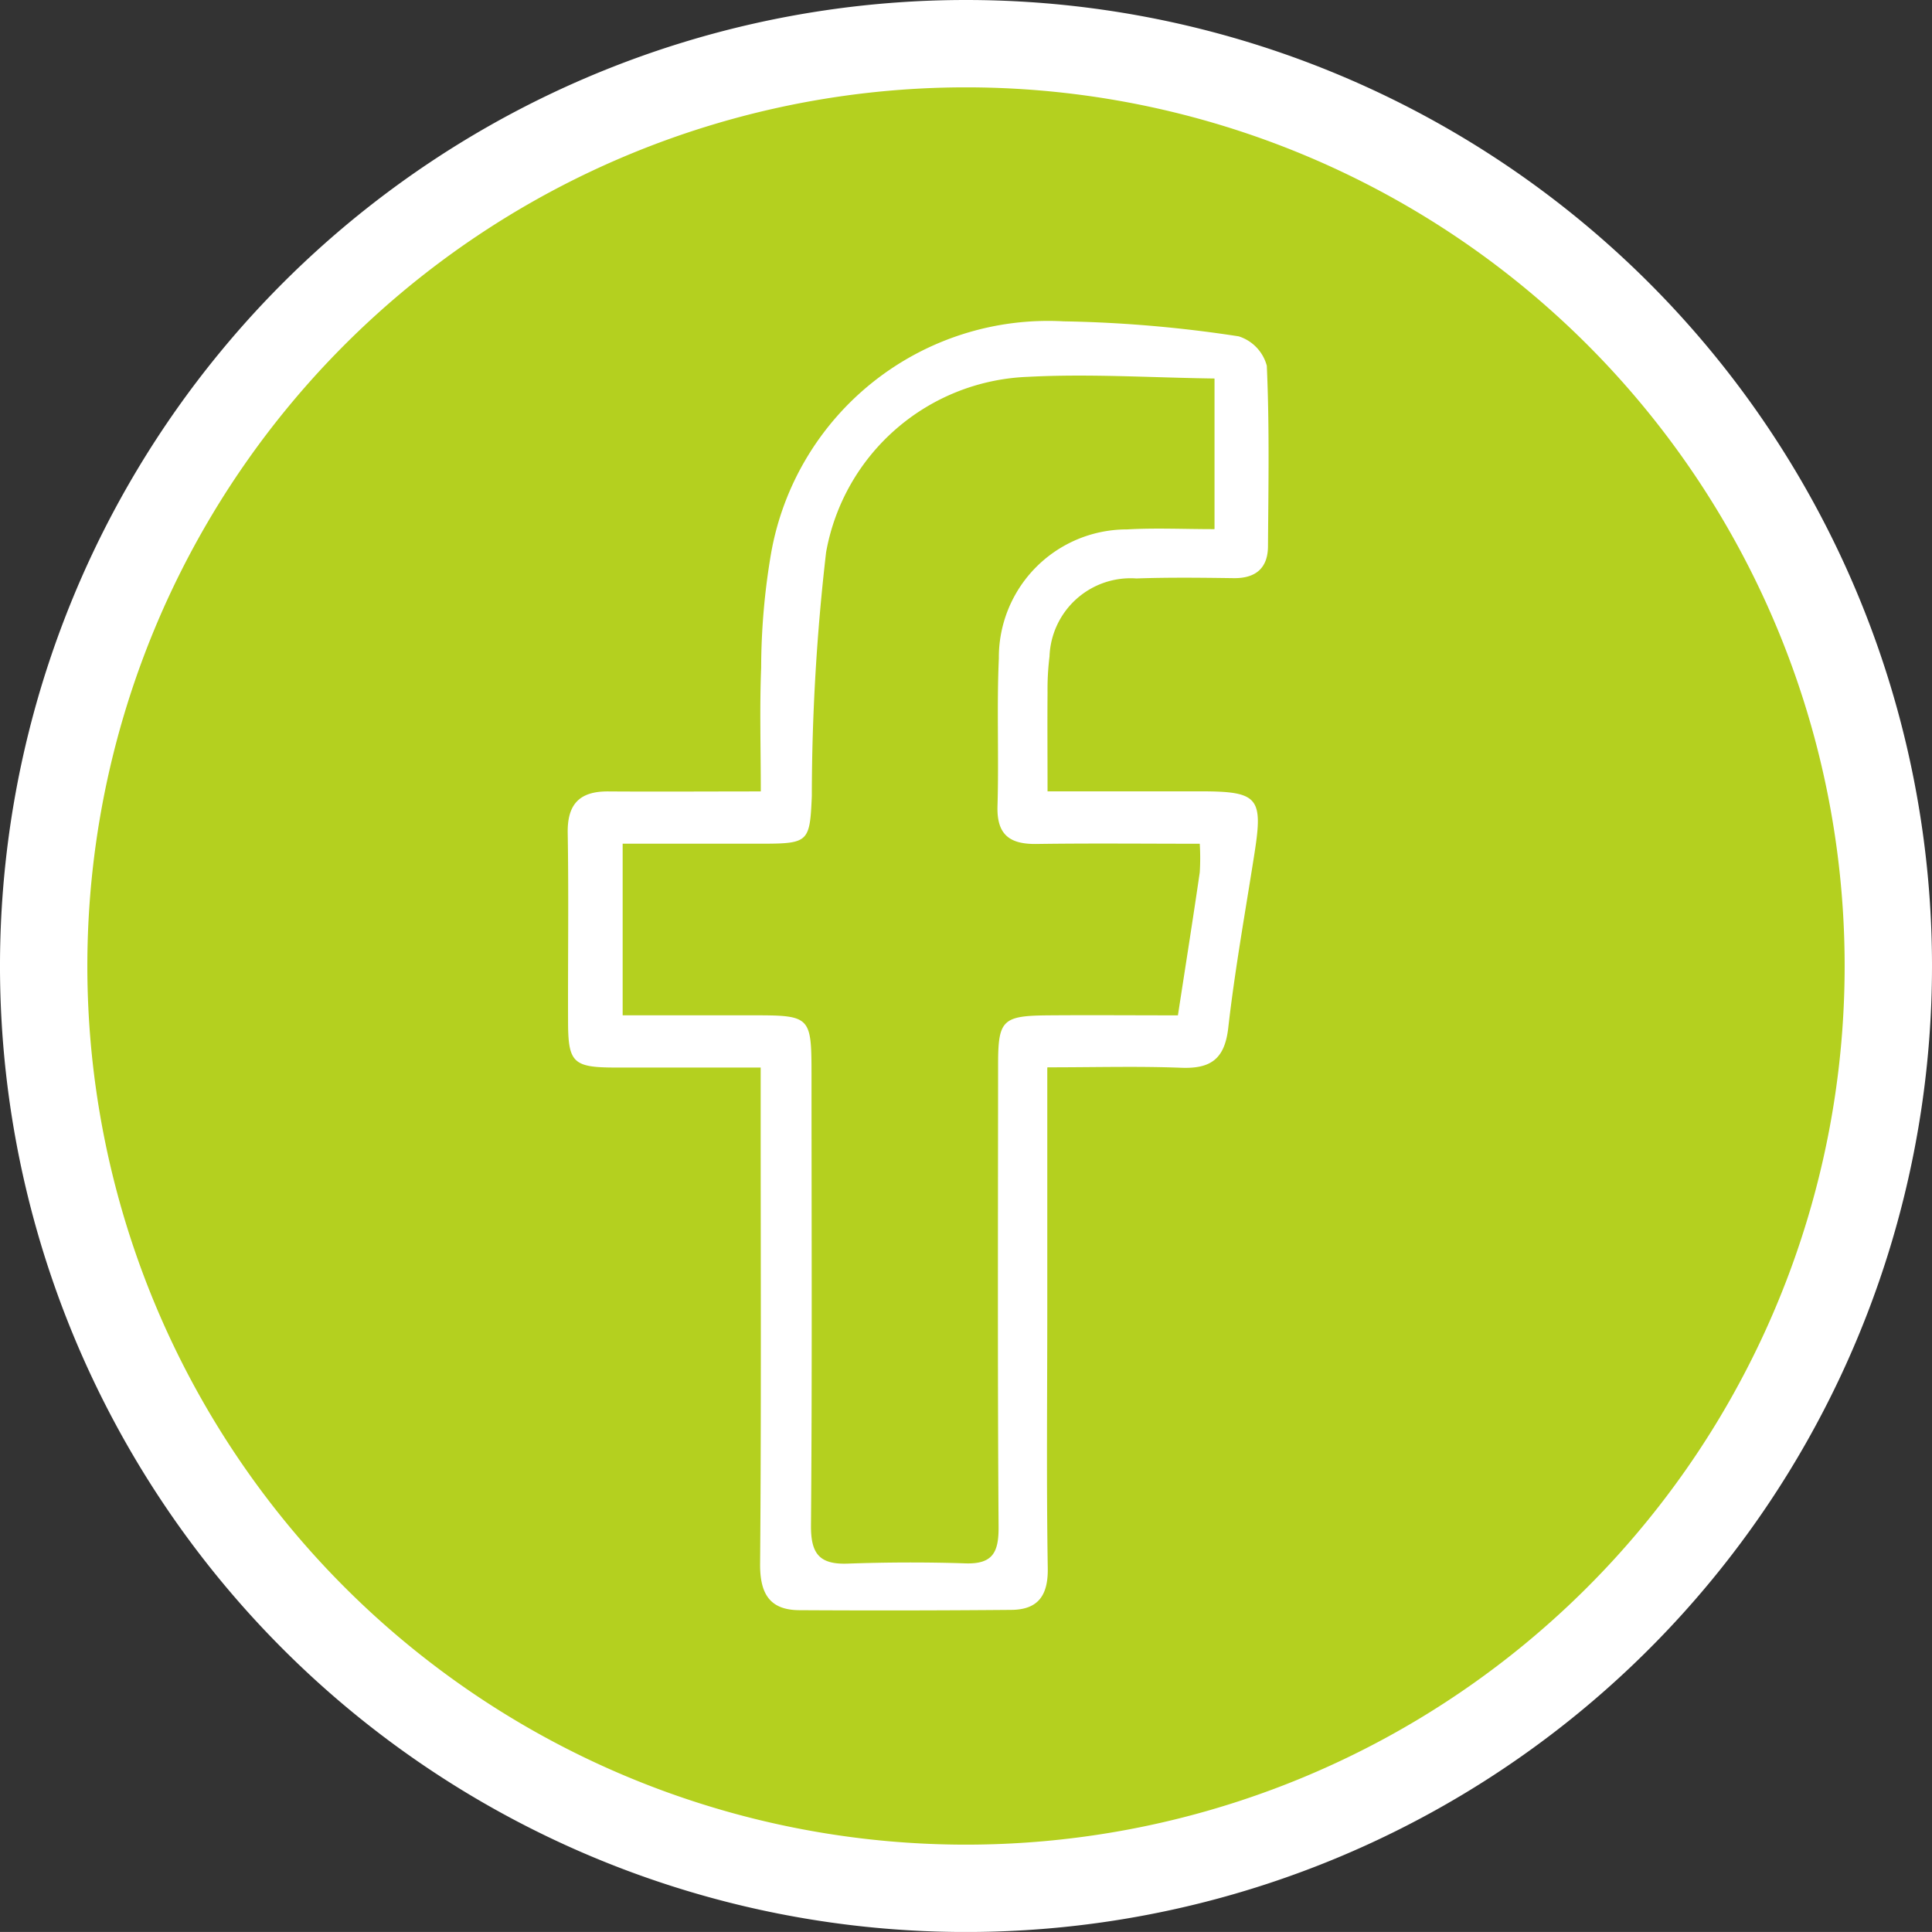 <svg xmlns="http://www.w3.org/2000/svg" width="44.234" height="44.233" viewBox="0 0 44.234 44.233">
  <rect x="0" y="0" width="44.234" height="44.233" fill="#333333" stroke="none"/>
  <g id="Komponente_166_15" data-name="Komponente 166 – 15" transform="translate(1 1)">
    <path id="Pfad_360" data-name="Pfad 360" d="M42.234,21.117A21.117,21.117,0,1,1,21.118,0,21.116,21.116,0,0,1,42.234,21.117" fill="#b4d01f" stroke="#fff" stroke-width="2"/>
    <path id="Pfad_372" data-name="Pfad 372" d="M25.244,24.644v5.517c0,1.983-.021,3.966.011,5.948.01.631-.229.947-.835.952q-2.42.021-4.841.007c-.693,0-.916-.378-.91-1.067.028-3.442.013-6.884.013-10.325V24.644c-1.139,0-2.224,0-3.31,0-.99,0-1.1-.107-1.1-1.072-.005-1.432.016-2.864-.008-4.3-.011-.67.282-.955.93-.95,1.123.008,2.247,0,3.491,0,0-.982-.029-1.908.008-2.833a15.741,15.741,0,0,1,.228-2.623,6.44,6.44,0,0,1,6.694-5.307,29.551,29.551,0,0,1,4.013.344.968.968,0,0,1,.642.673c.062,1.374.037,2.752.027,4.128,0,.5-.277.742-.786.735-.742-.01-1.485-.019-2.225.007a1.858,1.858,0,0,0-1.991,1.787,6.1,6.1,0,0,0-.045.823c-.006.711,0,1.421,0,2.264,1.215,0,2.356,0,3.5,0,1.324,0,1.439.137,1.237,1.425-.208,1.331-.448,2.657-.6,3.994-.082.709-.4.936-1.077.91-.981-.038-1.964-.01-3.054-.01m3.817-12.327V8.868c-1.45-.019-2.866-.113-4.274-.038a4.879,4.879,0,0,0-4.619,4.016,48.913,48.913,0,0,0-.327,5.585c-.044,1.027-.071,1.084-1.074,1.088-1.086,0-2.172,0-3.257,0v3.929c1.029,0,2.01,0,2.991,0,1.309,0,1.332.025,1.333,1.344,0,3.443.016,6.887-.012,10.33-.005.637.178.9.827.88.9-.032,1.807-.036,2.708-.006.633.021.765-.259.76-.845-.024-3.526-.013-7.052-.011-10.579,0-1.016.1-1.114,1.139-1.123.982-.008,1.963,0,2.978,0,.178-1.157.346-2.215.5-3.274a5.309,5.309,0,0,0,0-.655c-1.273,0-2.5-.013-3.731.005-.61.009-.918-.2-.9-.862.034-1.129-.019-2.26.031-3.388a2.931,2.931,0,0,1,2.933-2.952c.648-.037,1.3-.006,2-.006" transform="translate(-2.266 -1.202)" fill="#fff"/>
  </g>
</svg>
